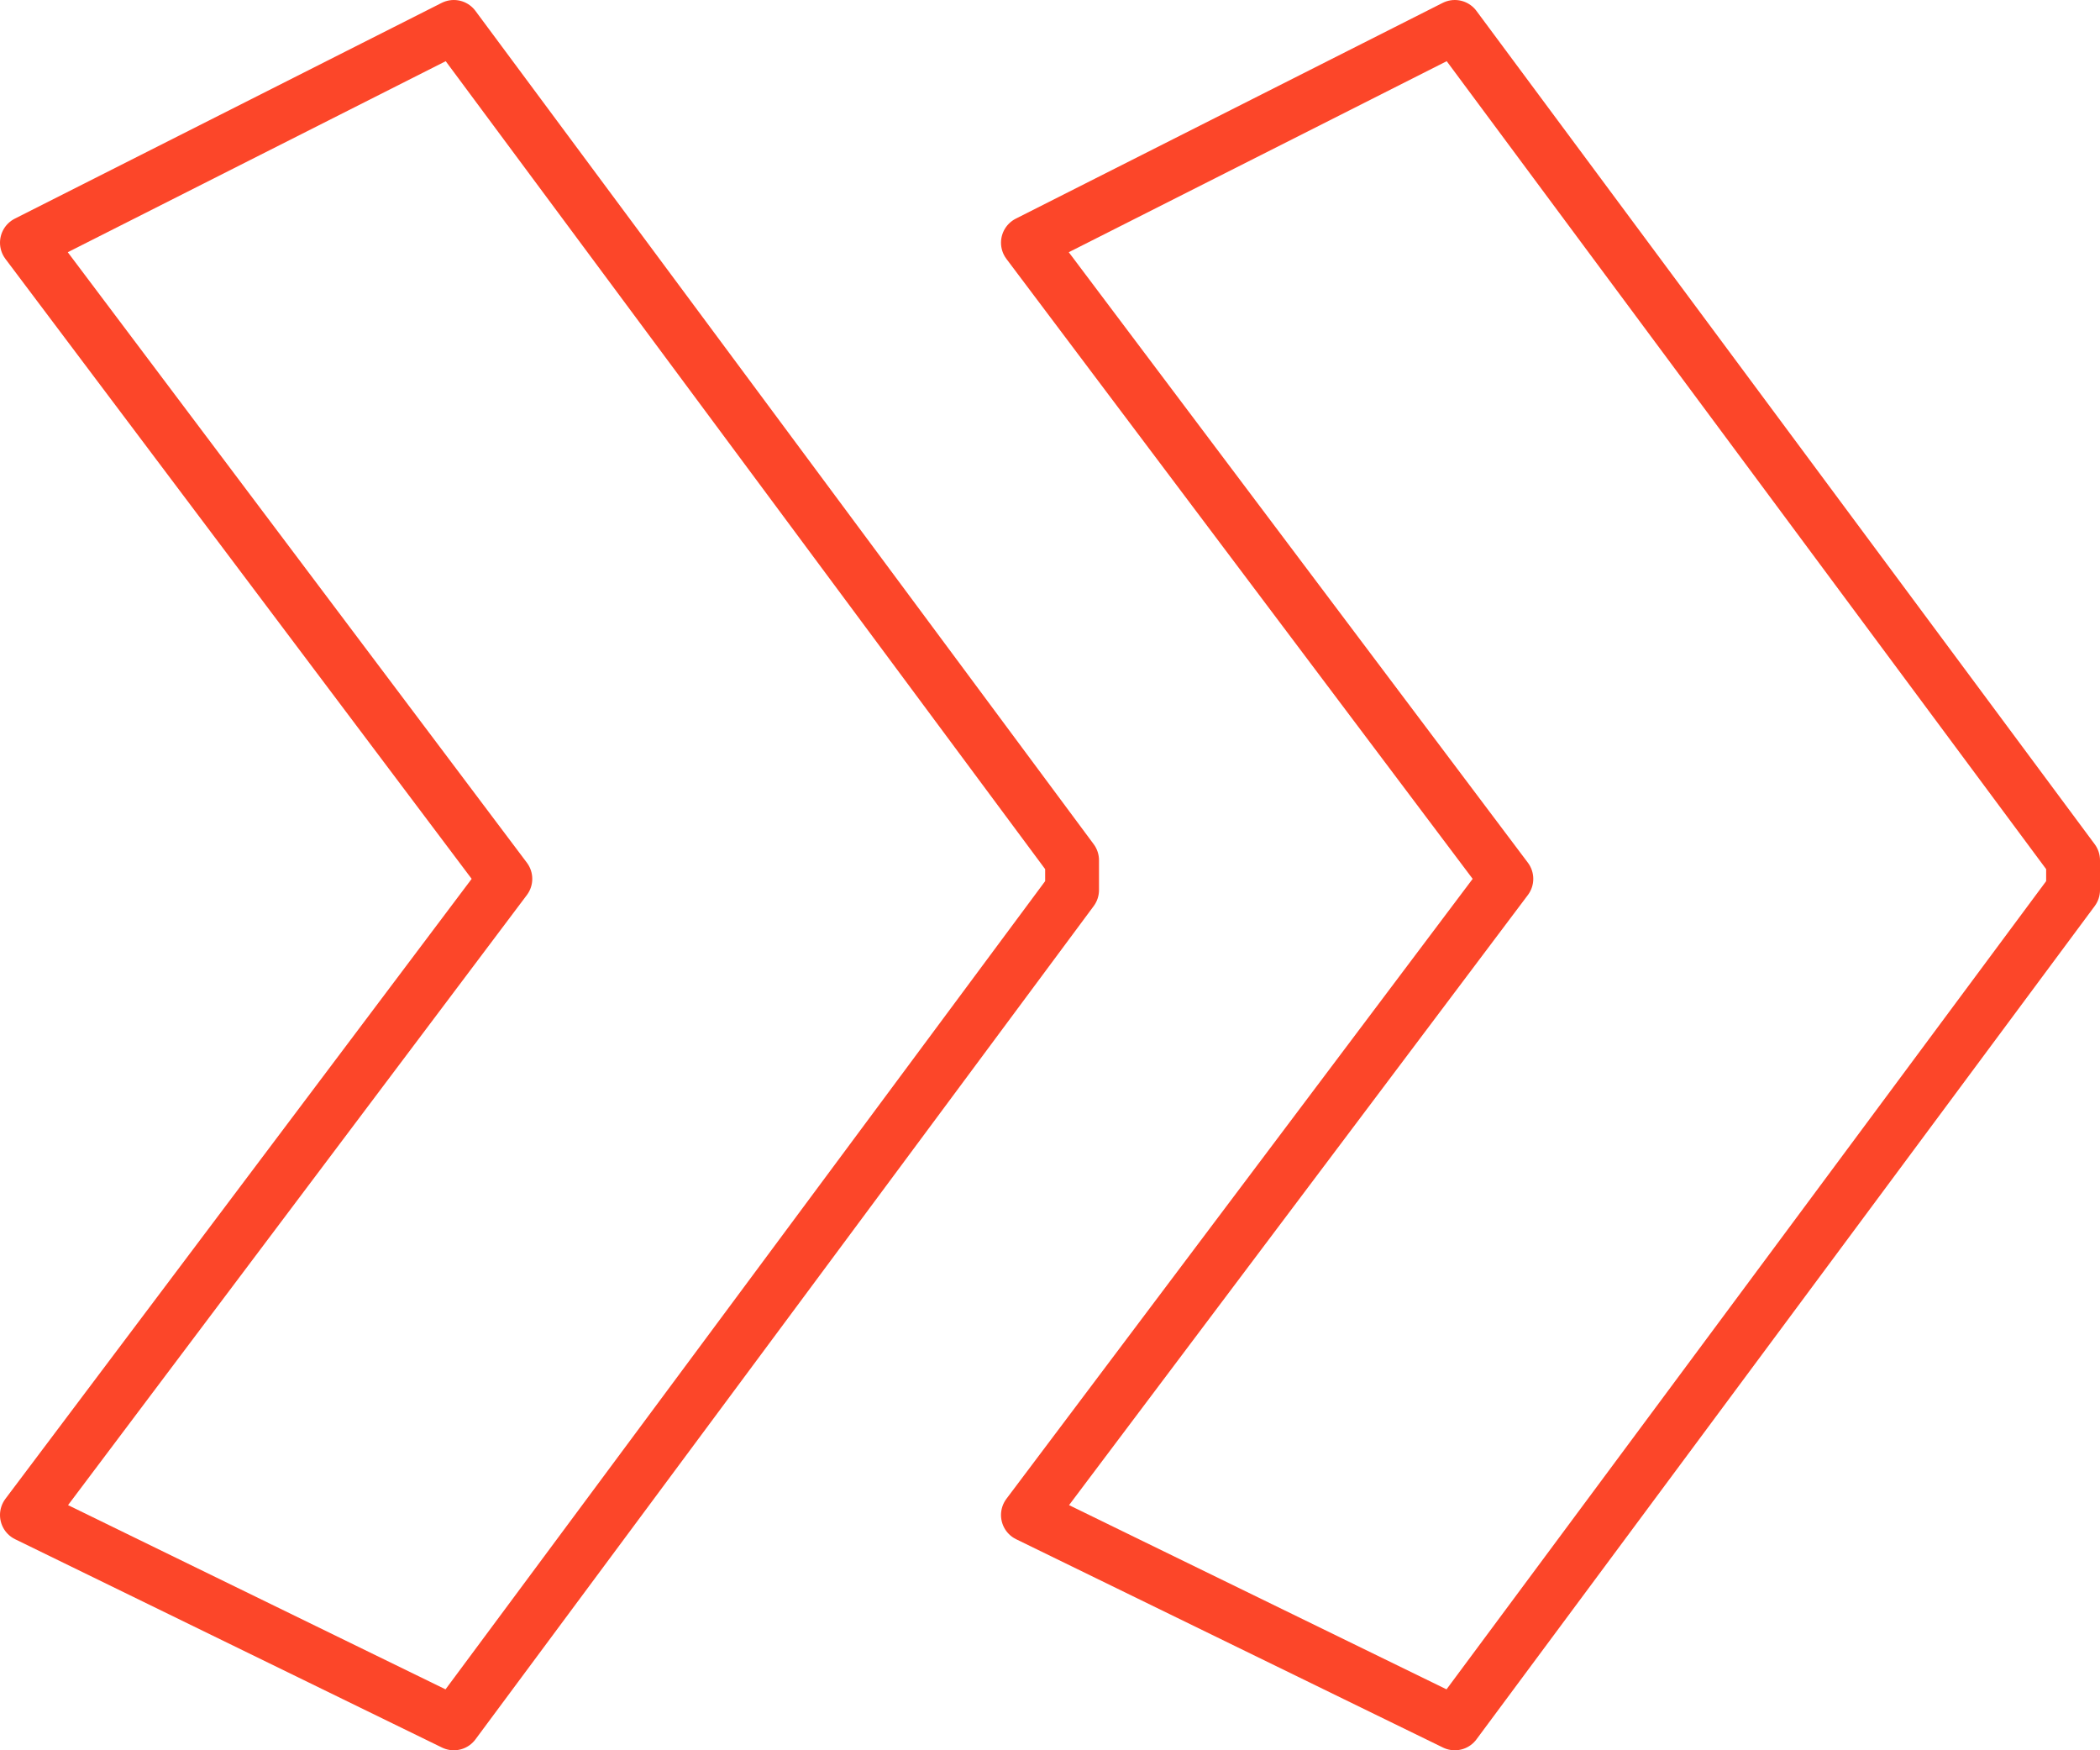 <?xml version="1.0" encoding="UTF-8"?> <svg xmlns="http://www.w3.org/2000/svg" width="78" height="65" viewBox="0 0 78 65" fill="none"> <path d="M54.036 64L38.18 56.263L55.95 32.638L38.18 9.013L54.036 1L77 31.947V33.053L54.036 64ZM16.856 64L1 56.263L18.77 32.638L1 9.013L16.856 1L39.82 31.947V33.053L16.856 64Z" stroke="#FC4629" stroke-width="2" stroke-linejoin="round"></path> </svg> 